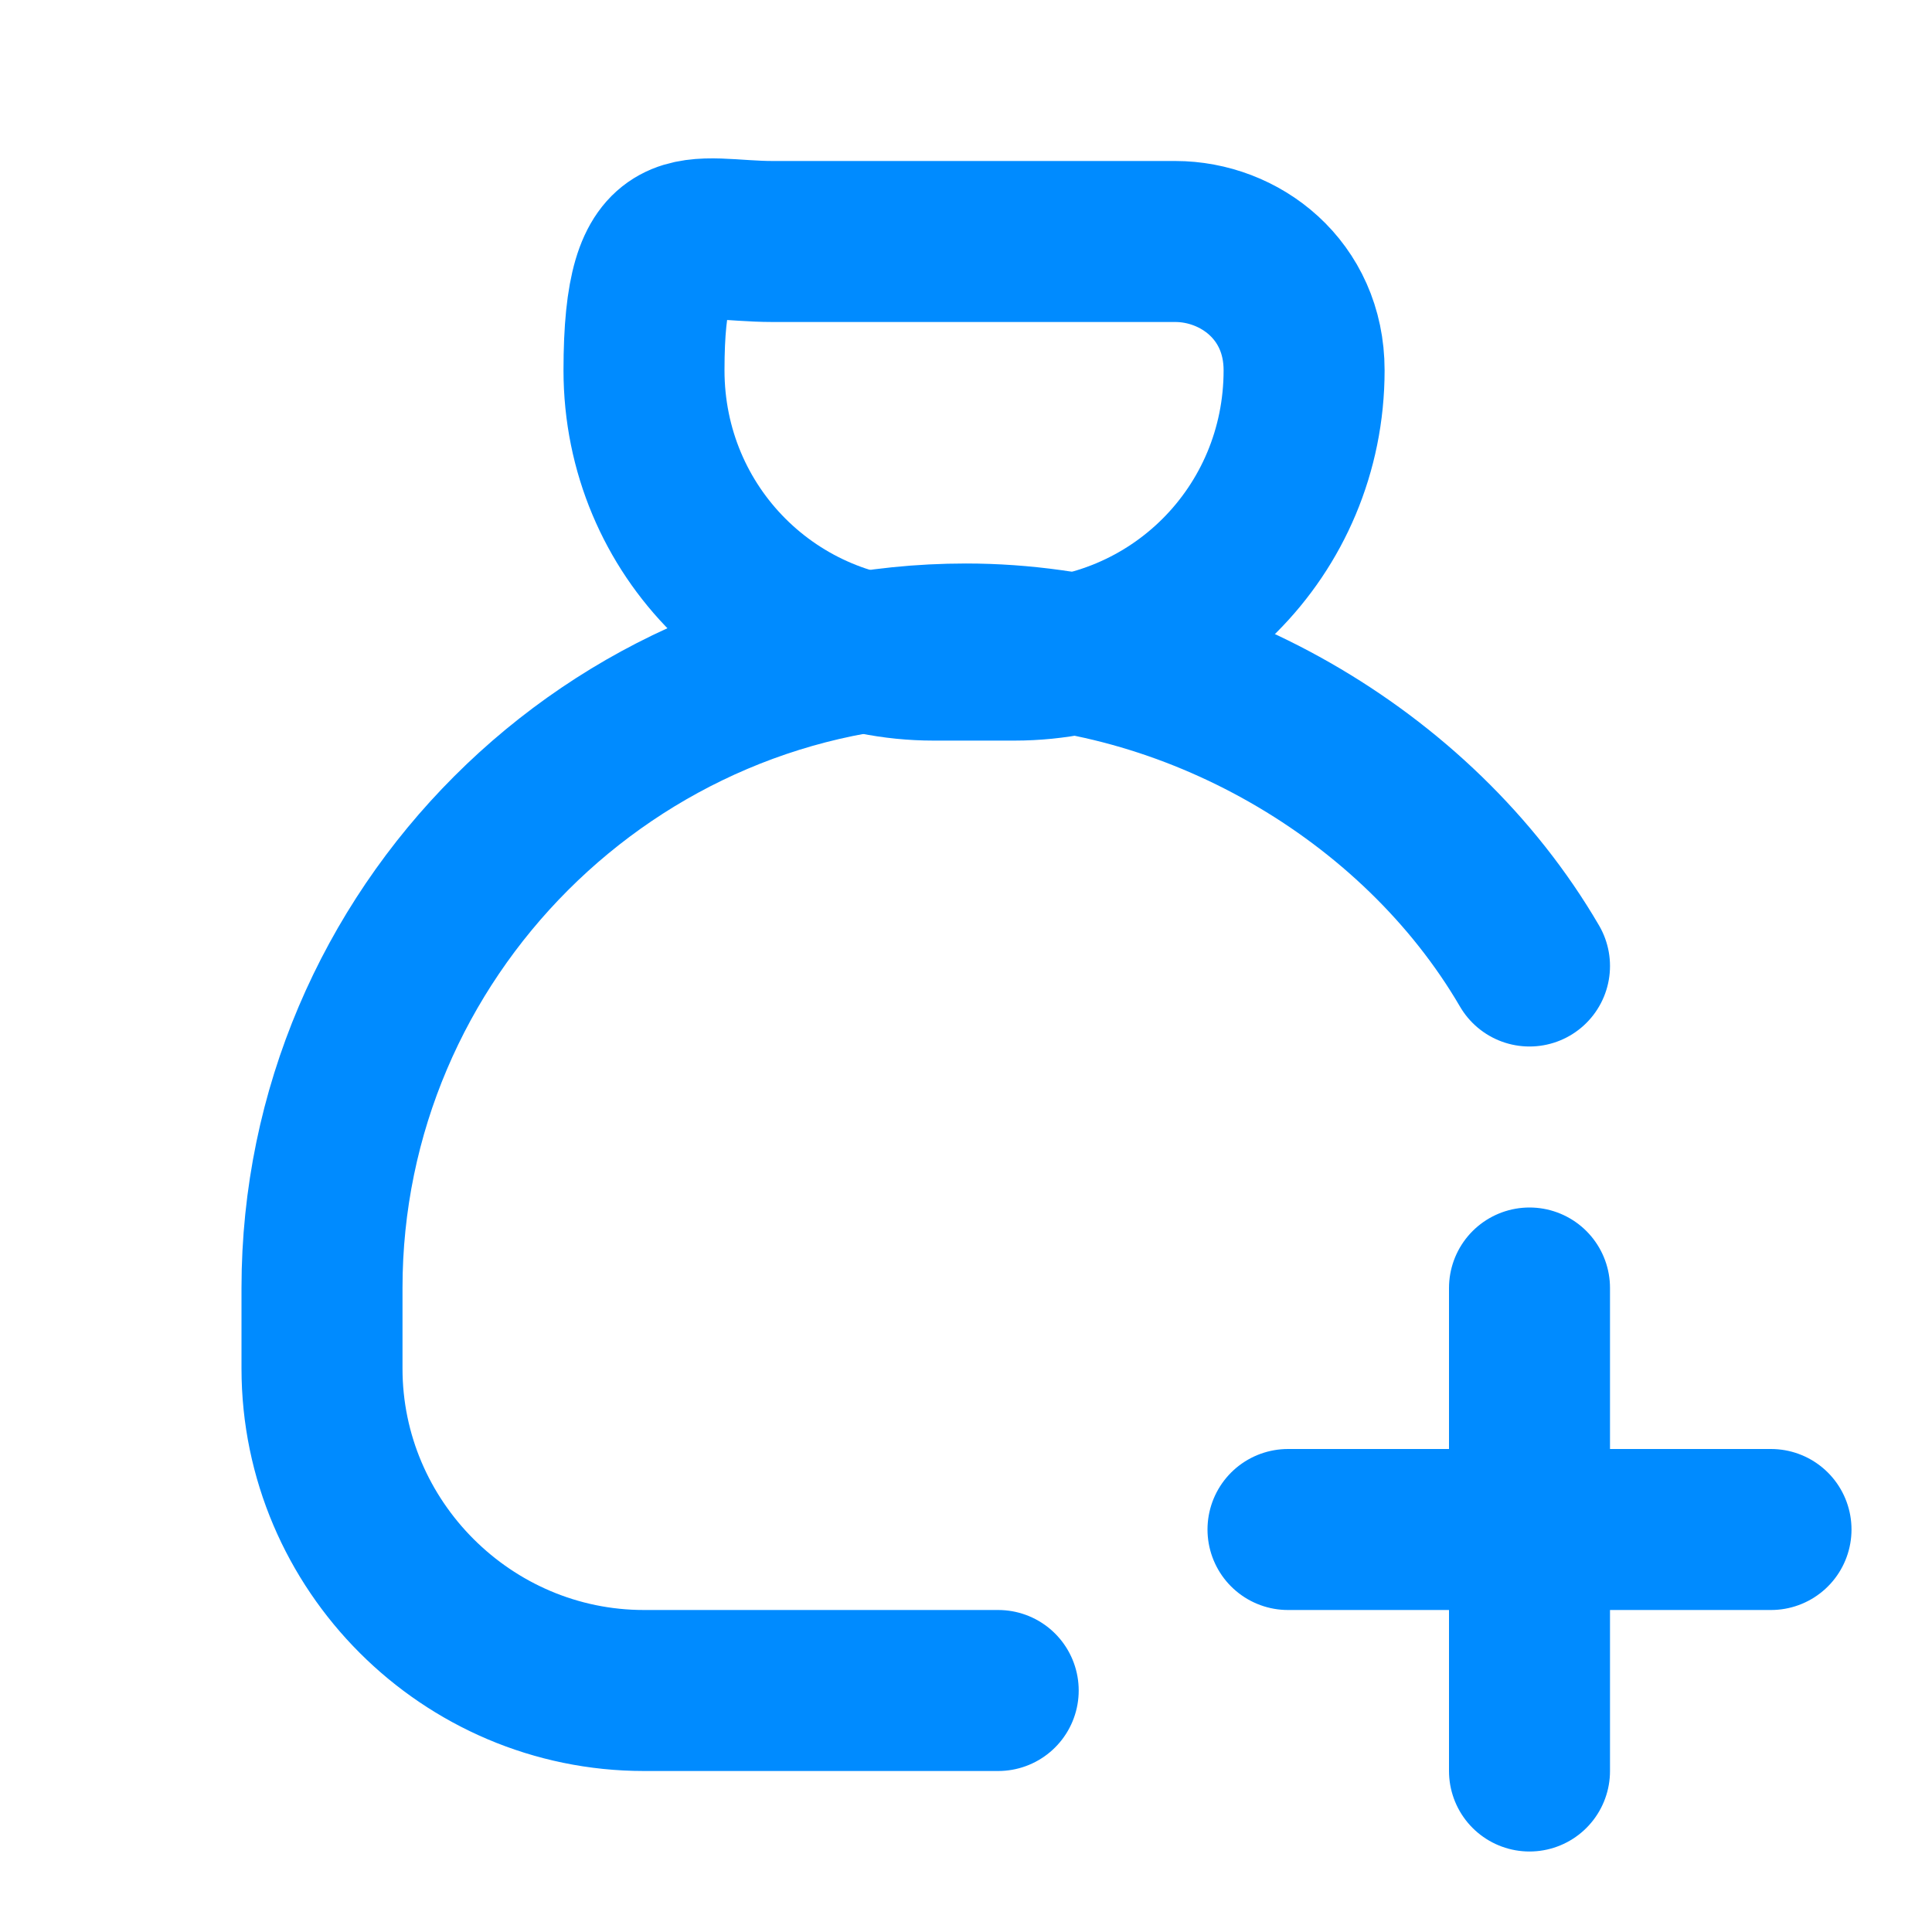 <?xml version="1.0" encoding="UTF-8"?>
<svg id="Layer_1" xmlns="http://www.w3.org/2000/svg" version="1.1" viewBox="0 0 12 12">
  <!-- Generator: Adobe Illustrator 29.3.1, SVG Export Plug-In . SVG Version: 2.1.0 Build 151)  -->
  <defs>
    <style>
      .st0 {
        fill: none;
        stroke: #008bff;
        stroke-linecap: round;
        stroke-linejoin: round;
      }
    </style>
  </defs>
  <path class="st0" d="M4.8,1.5h2.5c.4,0,.8.3.8.8,0,1-.8,1.8-1.8,1.8h-.5c-1,0-1.8-.8-1.8-1.8s.3-.8.8-.8"/>
  <path class="st0" d="M6.2,10.5h-2.2c-1.1,0-2-.9-2-2v-.5c0-2.2,1.8-4,4-4,1.4,0,2.8.8,3.5,2M8,9.5h3M9.5,8v3"/>
</svg>